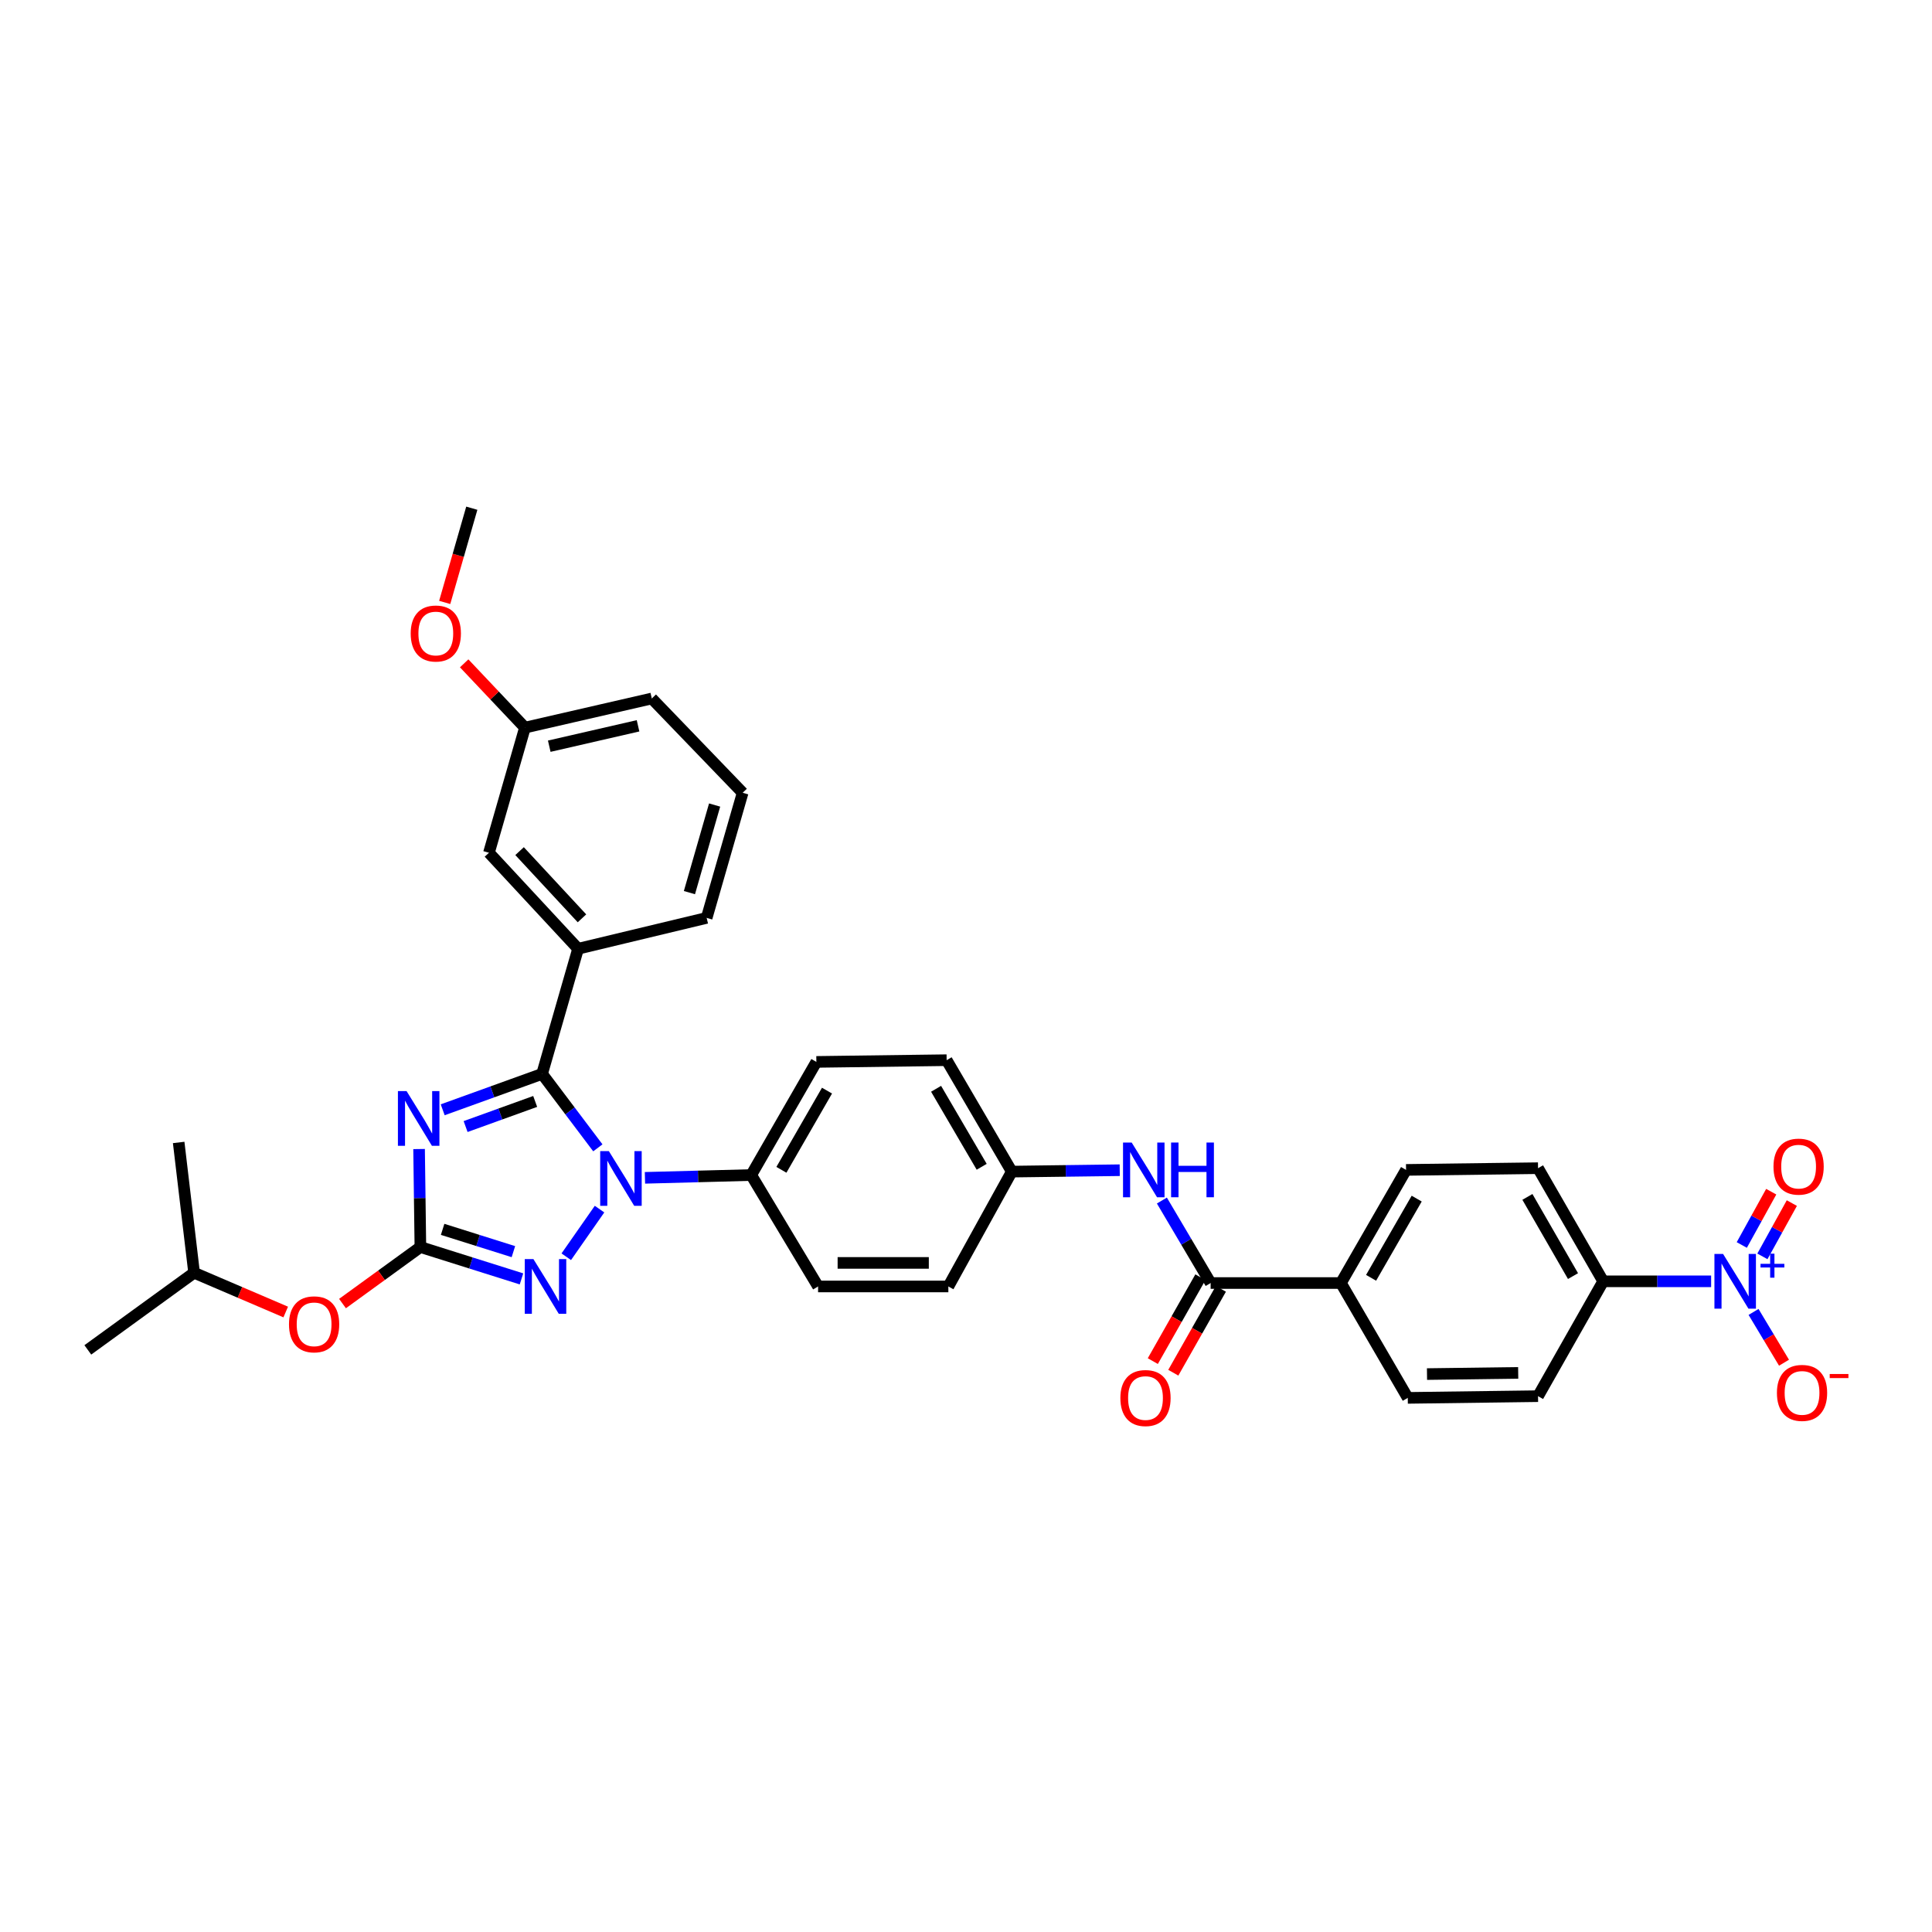 <?xml version='1.0' encoding='iso-8859-1'?>
<svg version='1.1' baseProfile='full'
              xmlns='http://www.w3.org/2000/svg'
                      xmlns:rdkit='http://www.rdkit.org/xml'
                      xmlns:xlink='http://www.w3.org/1999/xlink'
                  xml:space='preserve'
width='1000px' height='1000px' viewBox='0 0 1000 1000'>
<!-- END OF HEADER -->
<rect style='opacity:1.0;fill:#FFFFFF;stroke:none' width='1000' height='1000' x='0' y='0'> </rect>
<path class='bond-0' d='M 885.678,663.209 L 857.743,663.209' style='fill:none;fill-rule:evenodd;stroke:#0000FF;stroke-width:6px;stroke-linecap:butt;stroke-linejoin:miter;stroke-opacity:1' />
<path class='bond-0' d='M 857.743,663.209 L 829.808,663.209' style='fill:none;fill-rule:evenodd;stroke:#000000;stroke-width:6px;stroke-linecap:butt;stroke-linejoin:miter;stroke-opacity:1' />
<path class='bond-1' d='M 907.631,679.05 L 915.519,692.195' style='fill:none;fill-rule:evenodd;stroke:#0000FF;stroke-width:6px;stroke-linecap:butt;stroke-linejoin:miter;stroke-opacity:1' />
<path class='bond-1' d='M 915.519,692.195 L 923.407,705.341' style='fill:none;fill-rule:evenodd;stroke:#FF0000;stroke-width:6px;stroke-linecap:butt;stroke-linejoin:miter;stroke-opacity:1' />
<path class='bond-2' d='M 912.219,650.297 L 919.836,636.506' style='fill:none;fill-rule:evenodd;stroke:#0000FF;stroke-width:6px;stroke-linecap:butt;stroke-linejoin:miter;stroke-opacity:1' />
<path class='bond-2' d='M 919.836,636.506 L 927.453,622.714' style='fill:none;fill-rule:evenodd;stroke:#FF0000;stroke-width:6px;stroke-linecap:butt;stroke-linejoin:miter;stroke-opacity:1' />
<path class='bond-2' d='M 901.548,644.404 L 909.166,630.612' style='fill:none;fill-rule:evenodd;stroke:#0000FF;stroke-width:6px;stroke-linecap:butt;stroke-linejoin:miter;stroke-opacity:1' />
<path class='bond-2' d='M 909.166,630.612 L 916.783,616.821' style='fill:none;fill-rule:evenodd;stroke:#FF0000;stroke-width:6px;stroke-linecap:butt;stroke-linejoin:miter;stroke-opacity:1' />
<path class='bond-3' d='M 601.389,621.397 L 614.006,642.746' style='fill:none;fill-rule:evenodd;stroke:#0000FF;stroke-width:6px;stroke-linecap:butt;stroke-linejoin:miter;stroke-opacity:1' />
<path class='bond-3' d='M 614.006,642.746 L 626.622,664.096' style='fill:none;fill-rule:evenodd;stroke:#000000;stroke-width:6px;stroke-linecap:butt;stroke-linejoin:miter;stroke-opacity:1' />
<path class='bond-4' d='M 579.568,605.698 L 551.634,606.061' style='fill:none;fill-rule:evenodd;stroke:#0000FF;stroke-width:6px;stroke-linecap:butt;stroke-linejoin:miter;stroke-opacity:1' />
<path class='bond-4' d='M 551.634,606.061 L 523.699,606.424' style='fill:none;fill-rule:evenodd;stroke:#000000;stroke-width:6px;stroke-linecap:butt;stroke-linejoin:miter;stroke-opacity:1' />
<path class='bond-5' d='M 621.321,661.089 L 609.007,682.797' style='fill:none;fill-rule:evenodd;stroke:#000000;stroke-width:6px;stroke-linecap:butt;stroke-linejoin:miter;stroke-opacity:1' />
<path class='bond-5' d='M 609.007,682.797 L 596.694,704.506' style='fill:none;fill-rule:evenodd;stroke:#FF0000;stroke-width:6px;stroke-linecap:butt;stroke-linejoin:miter;stroke-opacity:1' />
<path class='bond-5' d='M 631.924,667.103 L 619.61,688.812' style='fill:none;fill-rule:evenodd;stroke:#000000;stroke-width:6px;stroke-linecap:butt;stroke-linejoin:miter;stroke-opacity:1' />
<path class='bond-5' d='M 619.61,688.812 L 607.297,710.52' style='fill:none;fill-rule:evenodd;stroke:#FF0000;stroke-width:6px;stroke-linecap:butt;stroke-linejoin:miter;stroke-opacity:1' />
<path class='bond-6' d='M 626.622,664.096 L 694.053,664.096' style='fill:none;fill-rule:evenodd;stroke:#000000;stroke-width:6px;stroke-linecap:butt;stroke-linejoin:miter;stroke-opacity:1' />
<path class='bond-7' d='M 829.808,663.209 L 796.089,604.65' style='fill:none;fill-rule:evenodd;stroke:#000000;stroke-width:6px;stroke-linecap:butt;stroke-linejoin:miter;stroke-opacity:1' />
<path class='bond-7' d='M 814.186,660.507 L 790.583,619.516' style='fill:none;fill-rule:evenodd;stroke:#000000;stroke-width:6px;stroke-linecap:butt;stroke-linejoin:miter;stroke-opacity:1' />
<path class='bond-8' d='M 829.808,663.209 L 796.089,722.655' style='fill:none;fill-rule:evenodd;stroke:#000000;stroke-width:6px;stroke-linecap:butt;stroke-linejoin:miter;stroke-opacity:1' />
<path class='bond-9' d='M 310.32,625.837 L 293.102,650.489' style='fill:none;fill-rule:evenodd;stroke:#0000FF;stroke-width:6px;stroke-linecap:butt;stroke-linejoin:miter;stroke-opacity:1' />
<path class='bond-10' d='M 309.444,594.118 L 295.014,574.984' style='fill:none;fill-rule:evenodd;stroke:#0000FF;stroke-width:6px;stroke-linecap:butt;stroke-linejoin:miter;stroke-opacity:1' />
<path class='bond-10' d='M 295.014,574.984 L 280.585,555.849' style='fill:none;fill-rule:evenodd;stroke:#000000;stroke-width:6px;stroke-linecap:butt;stroke-linejoin:miter;stroke-opacity:1' />
<path class='bond-11' d='M 333.827,609.646 L 361.329,608.922' style='fill:none;fill-rule:evenodd;stroke:#0000FF;stroke-width:6px;stroke-linecap:butt;stroke-linejoin:miter;stroke-opacity:1' />
<path class='bond-11' d='M 361.329,608.922 L 388.831,608.198' style='fill:none;fill-rule:evenodd;stroke:#000000;stroke-width:6px;stroke-linecap:butt;stroke-linejoin:miter;stroke-opacity:1' />
<path class='bond-12' d='M 269.921,661.952 L 243.755,653.709' style='fill:none;fill-rule:evenodd;stroke:#0000FF;stroke-width:6px;stroke-linecap:butt;stroke-linejoin:miter;stroke-opacity:1' />
<path class='bond-12' d='M 243.755,653.709 L 217.59,645.465' style='fill:none;fill-rule:evenodd;stroke:#000000;stroke-width:6px;stroke-linecap:butt;stroke-linejoin:miter;stroke-opacity:1' />
<path class='bond-12' d='M 265.734,647.852 L 247.418,642.082' style='fill:none;fill-rule:evenodd;stroke:#0000FF;stroke-width:6px;stroke-linecap:butt;stroke-linejoin:miter;stroke-opacity:1' />
<path class='bond-12' d='M 247.418,642.082 L 229.102,636.312' style='fill:none;fill-rule:evenodd;stroke:#000000;stroke-width:6px;stroke-linecap:butt;stroke-linejoin:miter;stroke-opacity:1' />
<path class='bond-13' d='M 217.59,645.465 L 217.252,620.102' style='fill:none;fill-rule:evenodd;stroke:#000000;stroke-width:6px;stroke-linecap:butt;stroke-linejoin:miter;stroke-opacity:1' />
<path class='bond-13' d='M 217.252,620.102 L 216.914,594.739' style='fill:none;fill-rule:evenodd;stroke:#0000FF;stroke-width:6px;stroke-linecap:butt;stroke-linejoin:miter;stroke-opacity:1' />
<path class='bond-14' d='M 217.59,645.465 L 197.434,660.093' style='fill:none;fill-rule:evenodd;stroke:#000000;stroke-width:6px;stroke-linecap:butt;stroke-linejoin:miter;stroke-opacity:1' />
<path class='bond-14' d='M 197.434,660.093 L 177.279,674.72' style='fill:none;fill-rule:evenodd;stroke:#FF0000;stroke-width:6px;stroke-linecap:butt;stroke-linejoin:miter;stroke-opacity:1' />
<path class='bond-15' d='M 229.141,574.424 L 254.863,565.137' style='fill:none;fill-rule:evenodd;stroke:#0000FF;stroke-width:6px;stroke-linecap:butt;stroke-linejoin:miter;stroke-opacity:1' />
<path class='bond-15' d='M 254.863,565.137 L 280.585,555.849' style='fill:none;fill-rule:evenodd;stroke:#000000;stroke-width:6px;stroke-linecap:butt;stroke-linejoin:miter;stroke-opacity:1' />
<path class='bond-15' d='M 240.997,583.103 L 259.002,576.602' style='fill:none;fill-rule:evenodd;stroke:#0000FF;stroke-width:6px;stroke-linecap:butt;stroke-linejoin:miter;stroke-opacity:1' />
<path class='bond-15' d='M 259.002,576.602 L 277.008,570.101' style='fill:none;fill-rule:evenodd;stroke:#000000;stroke-width:6px;stroke-linecap:butt;stroke-linejoin:miter;stroke-opacity:1' />
<path class='bond-16' d='M 280.585,555.849 L 299.215,491.073' style='fill:none;fill-rule:evenodd;stroke:#000000;stroke-width:6px;stroke-linecap:butt;stroke-linejoin:miter;stroke-opacity:1' />
<path class='bond-17' d='M 147.89,679.093 L 124.177,668.933' style='fill:none;fill-rule:evenodd;stroke:#FF0000;stroke-width:6px;stroke-linecap:butt;stroke-linejoin:miter;stroke-opacity:1' />
<path class='bond-17' d='M 124.177,668.933 L 100.465,658.773' style='fill:none;fill-rule:evenodd;stroke:#000000;stroke-width:6px;stroke-linecap:butt;stroke-linejoin:miter;stroke-opacity:1' />
<path class='bond-18' d='M 523.699,606.424 L 489.98,548.752' style='fill:none;fill-rule:evenodd;stroke:#000000;stroke-width:6px;stroke-linecap:butt;stroke-linejoin:miter;stroke-opacity:1' />
<path class='bond-18' d='M 508.118,603.926 L 484.515,563.555' style='fill:none;fill-rule:evenodd;stroke:#000000;stroke-width:6px;stroke-linecap:butt;stroke-linejoin:miter;stroke-opacity:1' />
<path class='bond-19' d='M 523.699,606.424 L 490.867,665.87' style='fill:none;fill-rule:evenodd;stroke:#000000;stroke-width:6px;stroke-linecap:butt;stroke-linejoin:miter;stroke-opacity:1' />
<path class='bond-20' d='M 100.465,658.773 L 92.481,591.335' style='fill:none;fill-rule:evenodd;stroke:#000000;stroke-width:6px;stroke-linecap:butt;stroke-linejoin:miter;stroke-opacity:1' />
<path class='bond-21' d='M 100.465,658.773 L 45.455,698.702' style='fill:none;fill-rule:evenodd;stroke:#000000;stroke-width:6px;stroke-linecap:butt;stroke-linejoin:miter;stroke-opacity:1' />
<path class='bond-22' d='M 299.215,491.073 L 253.076,441.386' style='fill:none;fill-rule:evenodd;stroke:#000000;stroke-width:6px;stroke-linecap:butt;stroke-linejoin:miter;stroke-opacity:1' />
<path class='bond-22' d='M 301.227,475.326 L 268.929,440.544' style='fill:none;fill-rule:evenodd;stroke:#000000;stroke-width:6px;stroke-linecap:butt;stroke-linejoin:miter;stroke-opacity:1' />
<path class='bond-23' d='M 299.215,491.073 L 365.765,475.105' style='fill:none;fill-rule:evenodd;stroke:#000000;stroke-width:6px;stroke-linecap:butt;stroke-linejoin:miter;stroke-opacity:1' />
<path class='bond-24' d='M 253.076,441.386 L 271.713,376.617' style='fill:none;fill-rule:evenodd;stroke:#000000;stroke-width:6px;stroke-linecap:butt;stroke-linejoin:miter;stroke-opacity:1' />
<path class='bond-25' d='M 271.713,376.617 L 255.983,359.98' style='fill:none;fill-rule:evenodd;stroke:#000000;stroke-width:6px;stroke-linecap:butt;stroke-linejoin:miter;stroke-opacity:1' />
<path class='bond-25' d='M 255.983,359.98 L 240.253,343.342' style='fill:none;fill-rule:evenodd;stroke:#FF0000;stroke-width:6px;stroke-linecap:butt;stroke-linejoin:miter;stroke-opacity:1' />
<path class='bond-26' d='M 271.713,376.617 L 337.369,361.535' style='fill:none;fill-rule:evenodd;stroke:#000000;stroke-width:6px;stroke-linecap:butt;stroke-linejoin:miter;stroke-opacity:1' />
<path class='bond-26' d='M 284.29,386.235 L 330.25,375.678' style='fill:none;fill-rule:evenodd;stroke:#000000;stroke-width:6px;stroke-linecap:butt;stroke-linejoin:miter;stroke-opacity:1' />
<path class='bond-27' d='M 230.178,311.812 L 237.191,287.43' style='fill:none;fill-rule:evenodd;stroke:#FF0000;stroke-width:6px;stroke-linecap:butt;stroke-linejoin:miter;stroke-opacity:1' />
<path class='bond-27' d='M 237.191,287.43 L 244.204,263.047' style='fill:none;fill-rule:evenodd;stroke:#000000;stroke-width:6px;stroke-linecap:butt;stroke-linejoin:miter;stroke-opacity:1' />
<path class='bond-28' d='M 365.765,475.105 L 384.395,410.336' style='fill:none;fill-rule:evenodd;stroke:#000000;stroke-width:6px;stroke-linecap:butt;stroke-linejoin:miter;stroke-opacity:1' />
<path class='bond-28' d='M 356.845,462.02 L 369.886,416.681' style='fill:none;fill-rule:evenodd;stroke:#000000;stroke-width:6px;stroke-linecap:butt;stroke-linejoin:miter;stroke-opacity:1' />
<path class='bond-29' d='M 384.395,410.336 L 337.369,361.535' style='fill:none;fill-rule:evenodd;stroke:#000000;stroke-width:6px;stroke-linecap:butt;stroke-linejoin:miter;stroke-opacity:1' />
<path class='bond-30' d='M 489.98,548.752 L 422.55,549.639' style='fill:none;fill-rule:evenodd;stroke:#000000;stroke-width:6px;stroke-linecap:butt;stroke-linejoin:miter;stroke-opacity:1' />
<path class='bond-31' d='M 490.867,665.87 L 423.437,665.87' style='fill:none;fill-rule:evenodd;stroke:#000000;stroke-width:6px;stroke-linecap:butt;stroke-linejoin:miter;stroke-opacity:1' />
<path class='bond-31' d='M 480.753,653.68 L 433.551,653.68' style='fill:none;fill-rule:evenodd;stroke:#000000;stroke-width:6px;stroke-linecap:butt;stroke-linejoin:miter;stroke-opacity:1' />
<path class='bond-32' d='M 388.831,608.198 L 423.437,665.87' style='fill:none;fill-rule:evenodd;stroke:#000000;stroke-width:6px;stroke-linecap:butt;stroke-linejoin:miter;stroke-opacity:1' />
<path class='bond-33' d='M 388.831,608.198 L 422.55,549.639' style='fill:none;fill-rule:evenodd;stroke:#000000;stroke-width:6px;stroke-linecap:butt;stroke-linejoin:miter;stroke-opacity:1' />
<path class='bond-33' d='M 404.453,605.497 L 428.056,564.506' style='fill:none;fill-rule:evenodd;stroke:#000000;stroke-width:6px;stroke-linecap:butt;stroke-linejoin:miter;stroke-opacity:1' />
<path class='bond-34' d='M 694.053,664.096 L 728.659,723.542' style='fill:none;fill-rule:evenodd;stroke:#000000;stroke-width:6px;stroke-linecap:butt;stroke-linejoin:miter;stroke-opacity:1' />
<path class='bond-35' d='M 694.053,664.096 L 727.772,605.537' style='fill:none;fill-rule:evenodd;stroke:#000000;stroke-width:6px;stroke-linecap:butt;stroke-linejoin:miter;stroke-opacity:1' />
<path class='bond-35' d='M 709.675,661.395 L 733.278,620.403' style='fill:none;fill-rule:evenodd;stroke:#000000;stroke-width:6px;stroke-linecap:butt;stroke-linejoin:miter;stroke-opacity:1' />
<path class='bond-36' d='M 796.089,604.65 L 727.772,605.537' style='fill:none;fill-rule:evenodd;stroke:#000000;stroke-width:6px;stroke-linecap:butt;stroke-linejoin:miter;stroke-opacity:1' />
<path class='bond-37' d='M 796.089,722.655 L 728.659,723.542' style='fill:none;fill-rule:evenodd;stroke:#000000;stroke-width:6px;stroke-linecap:butt;stroke-linejoin:miter;stroke-opacity:1' />
<path class='bond-37' d='M 785.814,710.599 L 738.613,711.22' style='fill:none;fill-rule:evenodd;stroke:#000000;stroke-width:6px;stroke-linecap:butt;stroke-linejoin:miter;stroke-opacity:1' />
<path  class='atom-0' d='M 891.866 649.049
L 901.146 664.049
Q 902.066 665.529, 903.546 668.209
Q 905.026 670.889, 905.106 671.049
L 905.106 649.049
L 908.866 649.049
L 908.866 677.369
L 904.986 677.369
L 895.026 660.969
Q 893.866 659.049, 892.626 656.849
Q 891.426 654.649, 891.066 653.969
L 891.066 677.369
L 887.386 677.369
L 887.386 649.049
L 891.866 649.049
' fill='#0000FF'/>
<path  class='atom-0' d='M 911.242 654.153
L 916.231 654.153
L 916.231 648.9
L 918.449 648.9
L 918.449 654.153
L 923.571 654.153
L 923.571 656.054
L 918.449 656.054
L 918.449 661.334
L 916.231 661.334
L 916.231 656.054
L 911.242 656.054
L 911.242 654.153
' fill='#0000FF'/>
<path  class='atom-1' d='M 585.757 591.377
L 595.037 606.377
Q 595.957 607.857, 597.437 610.537
Q 598.917 613.217, 598.997 613.377
L 598.997 591.377
L 602.757 591.377
L 602.757 619.697
L 598.877 619.697
L 588.917 603.297
Q 587.757 601.377, 586.517 599.177
Q 585.317 596.977, 584.957 596.297
L 584.957 619.697
L 581.277 619.697
L 581.277 591.377
L 585.757 591.377
' fill='#0000FF'/>
<path  class='atom-1' d='M 606.157 591.377
L 609.997 591.377
L 609.997 603.417
L 624.477 603.417
L 624.477 591.377
L 628.317 591.377
L 628.317 619.697
L 624.477 619.697
L 624.477 606.617
L 609.997 606.617
L 609.997 619.697
L 606.157 619.697
L 606.157 591.377
' fill='#0000FF'/>
<path  class='atom-3' d='M 579.904 723.622
Q 579.904 716.822, 583.264 713.022
Q 586.624 709.222, 592.904 709.222
Q 599.184 709.222, 602.544 713.022
Q 605.904 716.822, 605.904 723.622
Q 605.904 730.502, 602.504 734.422
Q 599.104 738.302, 592.904 738.302
Q 586.664 738.302, 583.264 734.422
Q 579.904 730.542, 579.904 723.622
M 592.904 735.102
Q 597.224 735.102, 599.544 732.222
Q 601.904 729.302, 601.904 723.622
Q 601.904 718.062, 599.544 715.262
Q 597.224 712.422, 592.904 712.422
Q 588.584 712.422, 586.224 715.222
Q 583.904 718.022, 583.904 723.622
Q 583.904 729.342, 586.224 732.222
Q 588.584 735.102, 592.904 735.102
' fill='#FF0000'/>
<path  class='atom-5' d='M 315.14 595.813
L 324.42 610.813
Q 325.34 612.293, 326.82 614.973
Q 328.3 617.653, 328.38 617.813
L 328.38 595.813
L 332.14 595.813
L 332.14 624.133
L 328.26 624.133
L 318.3 607.733
Q 317.14 605.813, 315.9 603.613
Q 314.7 601.413, 314.34 600.733
L 314.34 624.133
L 310.66 624.133
L 310.66 595.813
L 315.14 595.813
' fill='#0000FF'/>
<path  class='atom-6' d='M 276.099 651.71
L 285.379 666.71
Q 286.299 668.19, 287.779 670.87
Q 289.259 673.55, 289.339 673.71
L 289.339 651.71
L 293.099 651.71
L 293.099 680.03
L 289.219 680.03
L 279.259 663.63
Q 278.099 661.71, 276.859 659.51
Q 275.659 657.31, 275.299 656.63
L 275.299 680.03
L 271.619 680.03
L 271.619 651.71
L 276.099 651.71
' fill='#0000FF'/>
<path  class='atom-8' d='M 210.443 564.755
L 219.723 579.755
Q 220.643 581.235, 222.123 583.915
Q 223.603 586.595, 223.683 586.755
L 223.683 564.755
L 227.443 564.755
L 227.443 593.075
L 223.563 593.075
L 213.603 576.675
Q 212.443 574.755, 211.203 572.555
Q 210.003 570.355, 209.643 569.675
L 209.643 593.075
L 205.963 593.075
L 205.963 564.755
L 210.443 564.755
' fill='#0000FF'/>
<path  class='atom-10' d='M 149.579 685.467
Q 149.579 678.667, 152.939 674.867
Q 156.299 671.067, 162.579 671.067
Q 168.859 671.067, 172.219 674.867
Q 175.579 678.667, 175.579 685.467
Q 175.579 692.347, 172.179 696.267
Q 168.779 700.147, 162.579 700.147
Q 156.339 700.147, 152.939 696.267
Q 149.579 692.387, 149.579 685.467
M 162.579 696.947
Q 166.899 696.947, 169.219 694.067
Q 171.579 691.147, 171.579 685.467
Q 171.579 679.907, 169.219 677.107
Q 166.899 674.267, 162.579 674.267
Q 158.259 674.267, 155.899 677.067
Q 153.579 679.867, 153.579 685.467
Q 153.579 691.187, 155.899 694.067
Q 158.259 696.947, 162.579 696.947
' fill='#FF0000'/>
<path  class='atom-17' d='M 212.574 327.897
Q 212.574 321.097, 215.934 317.297
Q 219.294 313.497, 225.574 313.497
Q 231.854 313.497, 235.214 317.297
Q 238.574 321.097, 238.574 327.897
Q 238.574 334.777, 235.174 338.697
Q 231.774 342.577, 225.574 342.577
Q 219.334 342.577, 215.934 338.697
Q 212.574 334.817, 212.574 327.897
M 225.574 339.377
Q 229.894 339.377, 232.214 336.497
Q 234.574 333.577, 234.574 327.897
Q 234.574 322.337, 232.214 319.537
Q 229.894 316.697, 225.574 316.697
Q 221.254 316.697, 218.894 319.497
Q 216.574 322.297, 216.574 327.897
Q 216.574 333.617, 218.894 336.497
Q 221.254 339.377, 225.574 339.377
' fill='#FF0000'/>
<path  class='atom-28' d='M 919.732 720.96
Q 919.732 714.16, 923.092 710.36
Q 926.452 706.56, 932.732 706.56
Q 939.012 706.56, 942.372 710.36
Q 945.732 714.16, 945.732 720.96
Q 945.732 727.84, 942.332 731.76
Q 938.932 735.64, 932.732 735.64
Q 926.492 735.64, 923.092 731.76
Q 919.732 727.88, 919.732 720.96
M 932.732 732.44
Q 937.052 732.44, 939.372 729.56
Q 941.732 726.64, 941.732 720.96
Q 941.732 715.4, 939.372 712.6
Q 937.052 709.76, 932.732 709.76
Q 928.412 709.76, 926.052 712.56
Q 923.732 715.36, 923.732 720.96
Q 923.732 726.68, 926.052 729.56
Q 928.412 732.44, 932.732 732.44
' fill='#FF0000'/>
<path  class='atom-28' d='M 947.052 711.183
L 956.74 711.183
L 956.74 713.295
L 947.052 713.295
L 947.052 711.183
' fill='#FF0000'/>
<path  class='atom-29' d='M 917.957 603.842
Q 917.957 597.042, 921.317 593.242
Q 924.677 589.442, 930.957 589.442
Q 937.237 589.442, 940.597 593.242
Q 943.957 597.042, 943.957 603.842
Q 943.957 610.722, 940.557 614.642
Q 937.157 618.522, 930.957 618.522
Q 924.717 618.522, 921.317 614.642
Q 917.957 610.762, 917.957 603.842
M 930.957 615.322
Q 935.277 615.322, 937.597 612.442
Q 939.957 609.522, 939.957 603.842
Q 939.957 598.282, 937.597 595.482
Q 935.277 592.642, 930.957 592.642
Q 926.637 592.642, 924.277 595.442
Q 921.957 598.242, 921.957 603.842
Q 921.957 609.562, 924.277 612.442
Q 926.637 615.322, 930.957 615.322
' fill='#FF0000'/>
</svg>
